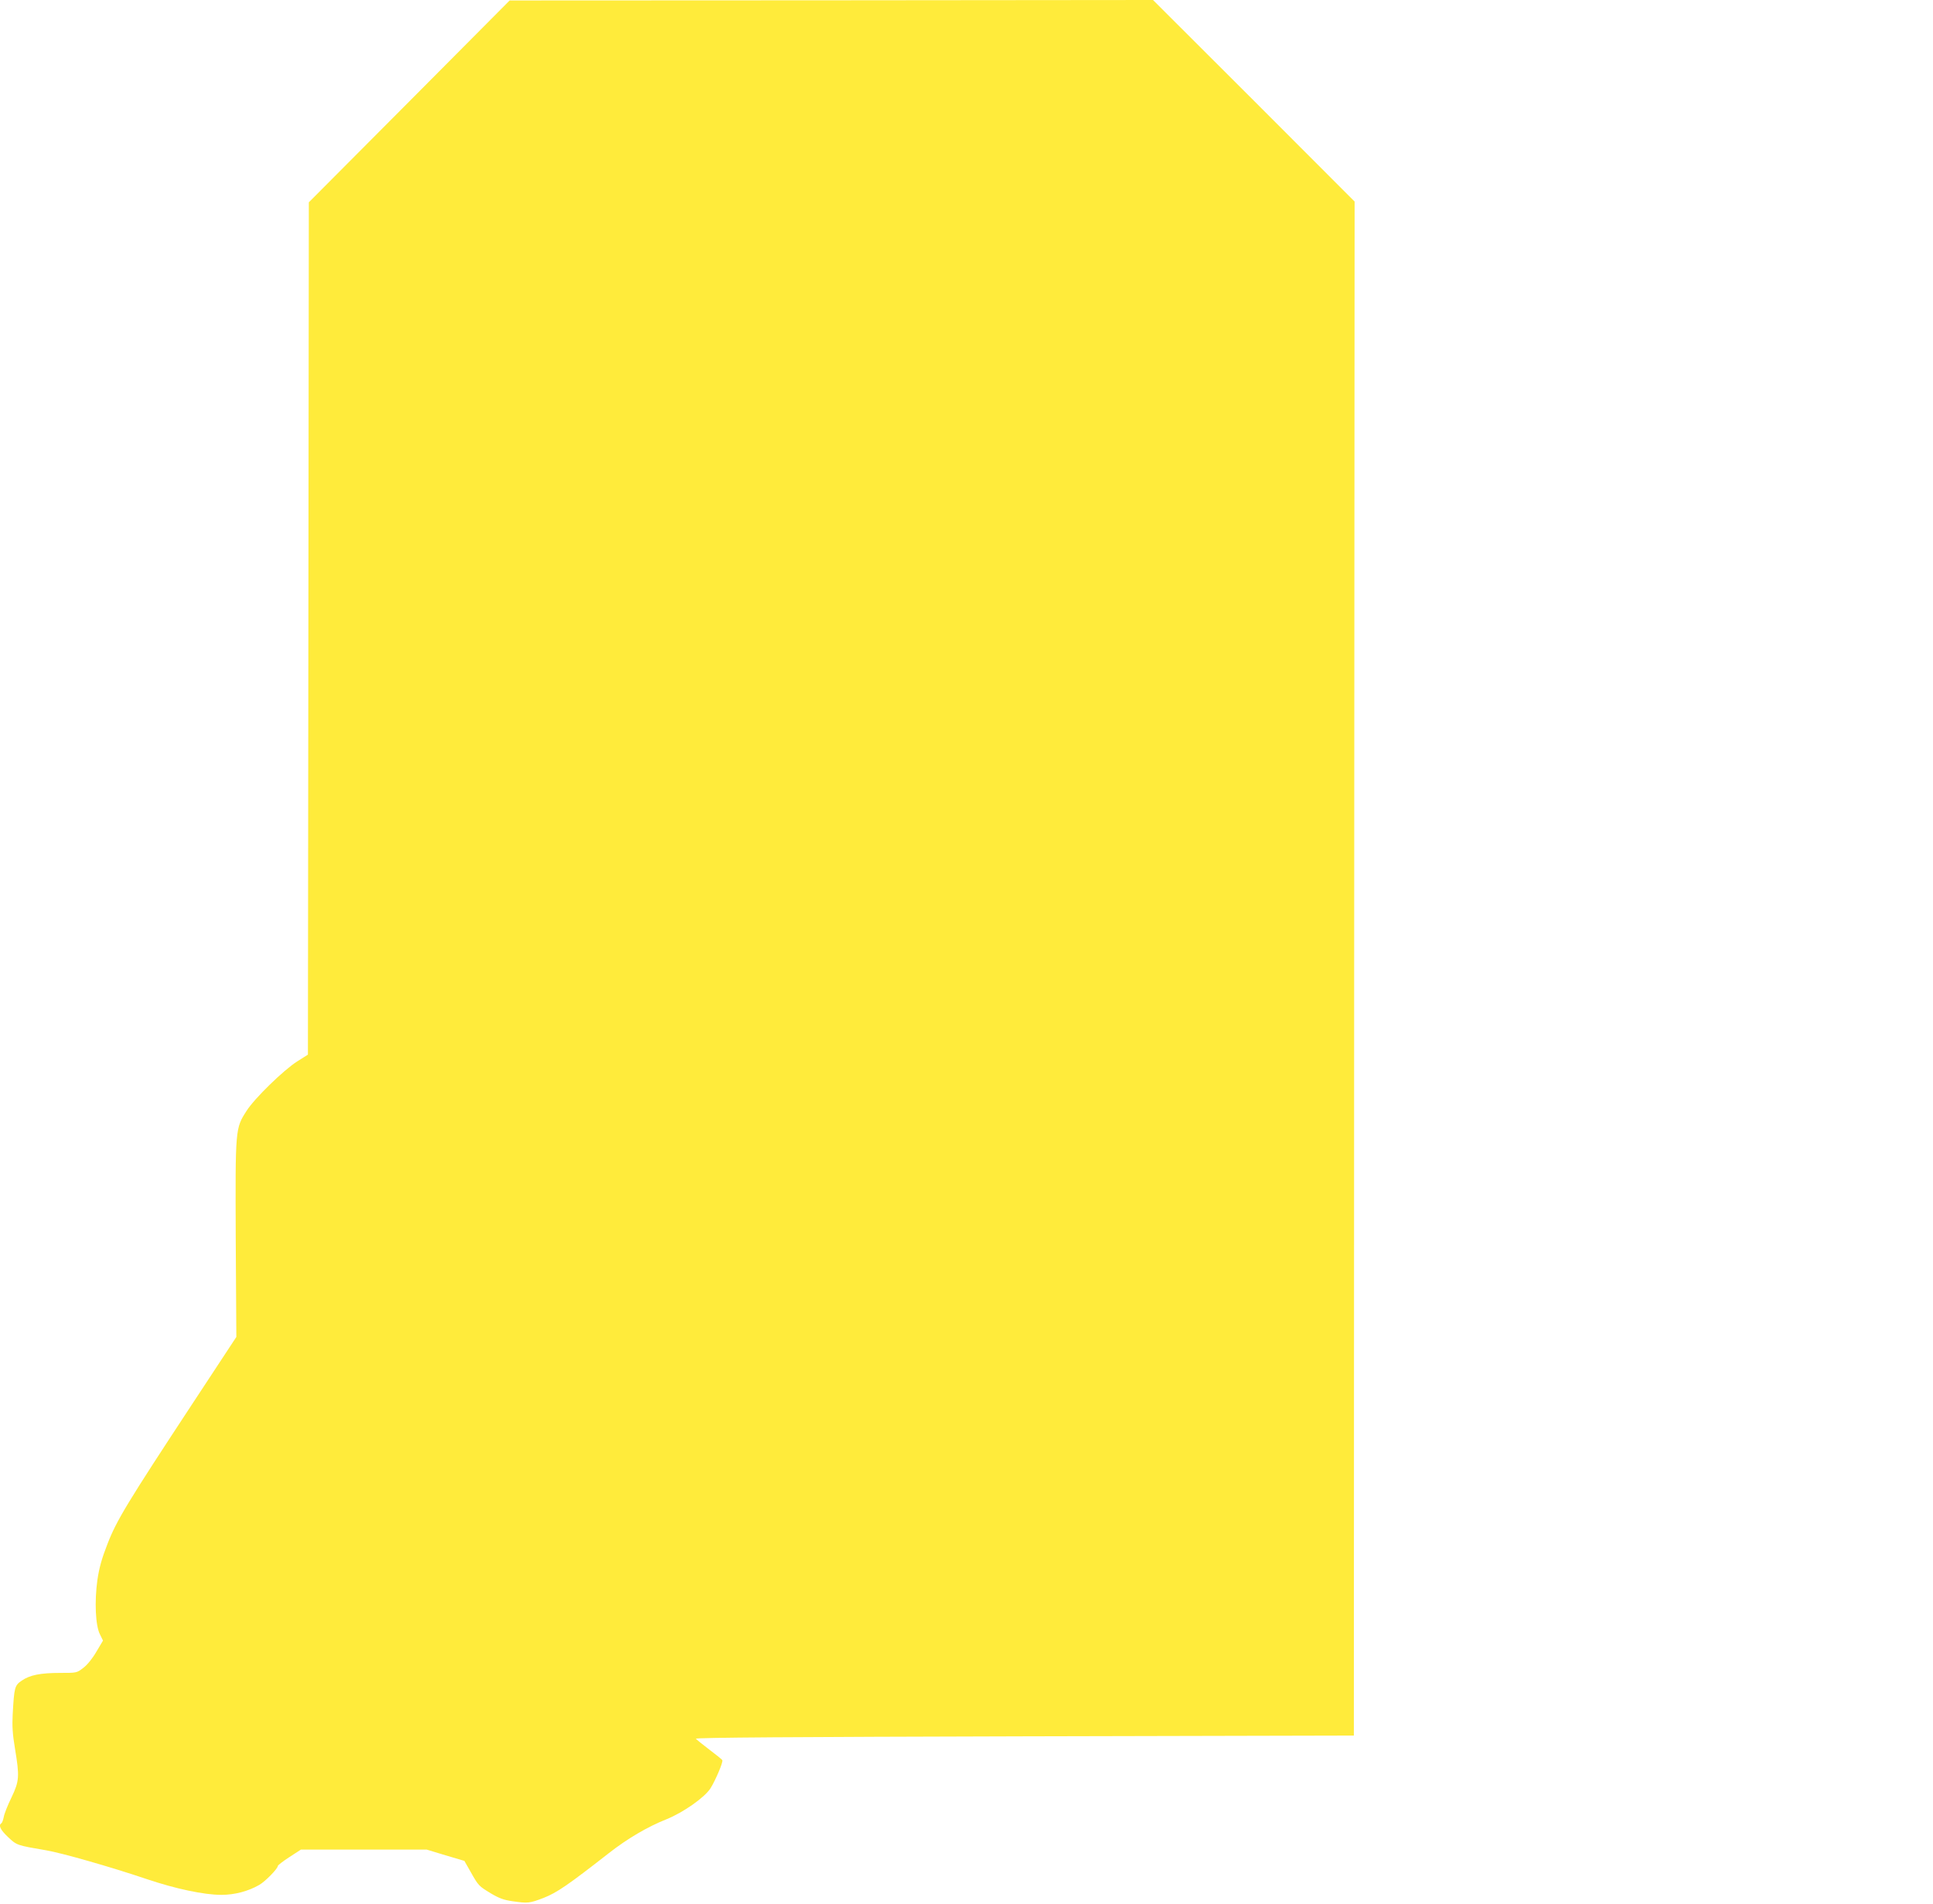 <?xml version="1.0" standalone="no"?>
<!DOCTYPE svg PUBLIC "-//W3C//DTD SVG 20010904//EN"
 "http://www.w3.org/TR/2001/REC-SVG-20010904/DTD/svg10.dtd">
<svg version="1.0" xmlns="http://www.w3.org/2000/svg"
 width="1280pt" height="1261pt" viewBox="0 0 1280 1261"
 preserveAspectRatio="xMidYMid meet">
<g transform="translate(0,1261) scale(0.1,-0.1)"
fill="#ffeb3b" stroke="none">
<path d="M2710 11938 l-665 -668 -3 -2823 -3 -2822 -71 -45 c-90 -57 -283
-245 -335 -327 -75 -117 -75 -113 -72 -848 l4 -650 -296 -450 c-426 -648 -497
-765 -557 -920 -38 -97 -55 -158 -67 -239 -20 -143 -13 -303 17 -361 l20 -41
-44 -74 c-26 -45 -61 -88 -87 -107 -42 -33 -44 -33 -151 -33 -133 0 -202 -14
-256 -51 -47 -32 -50 -44 -60 -224 -4 -76 -1 -130 15 -225 31 -187 29 -216
-23 -325 -25 -51 -48 -109 -51 -129 -4 -20 -11 -39 -16 -42 -21 -13 -6 -44 44
-91 58 -55 59 -55 253 -88 105 -18 427 -110 664 -190 192 -65 381 -105 496
-105 88 0 178 24 251 66 40 23 123 108 123 126 0 4 34 31 76 58 l77 50 416 0
416 0 125 -38 125 -37 41 -72 c53 -94 54 -94 134 -143 54 -32 86 -44 142 -52
104 -15 114 -14 208 22 87 34 164 87 430 295 125 98 258 176 384 226 111 45
252 144 291 205 34 55 85 175 78 186 -2 5 -41 36 -86 70 -45 34 -85 67 -89 72
-5 8 645 12 2175 16 l2182 5 2 5080 3 5080 -667 668 -668 667 -2130 -2 -2130
-1 -665 -669z"/>
</g>
</svg>

